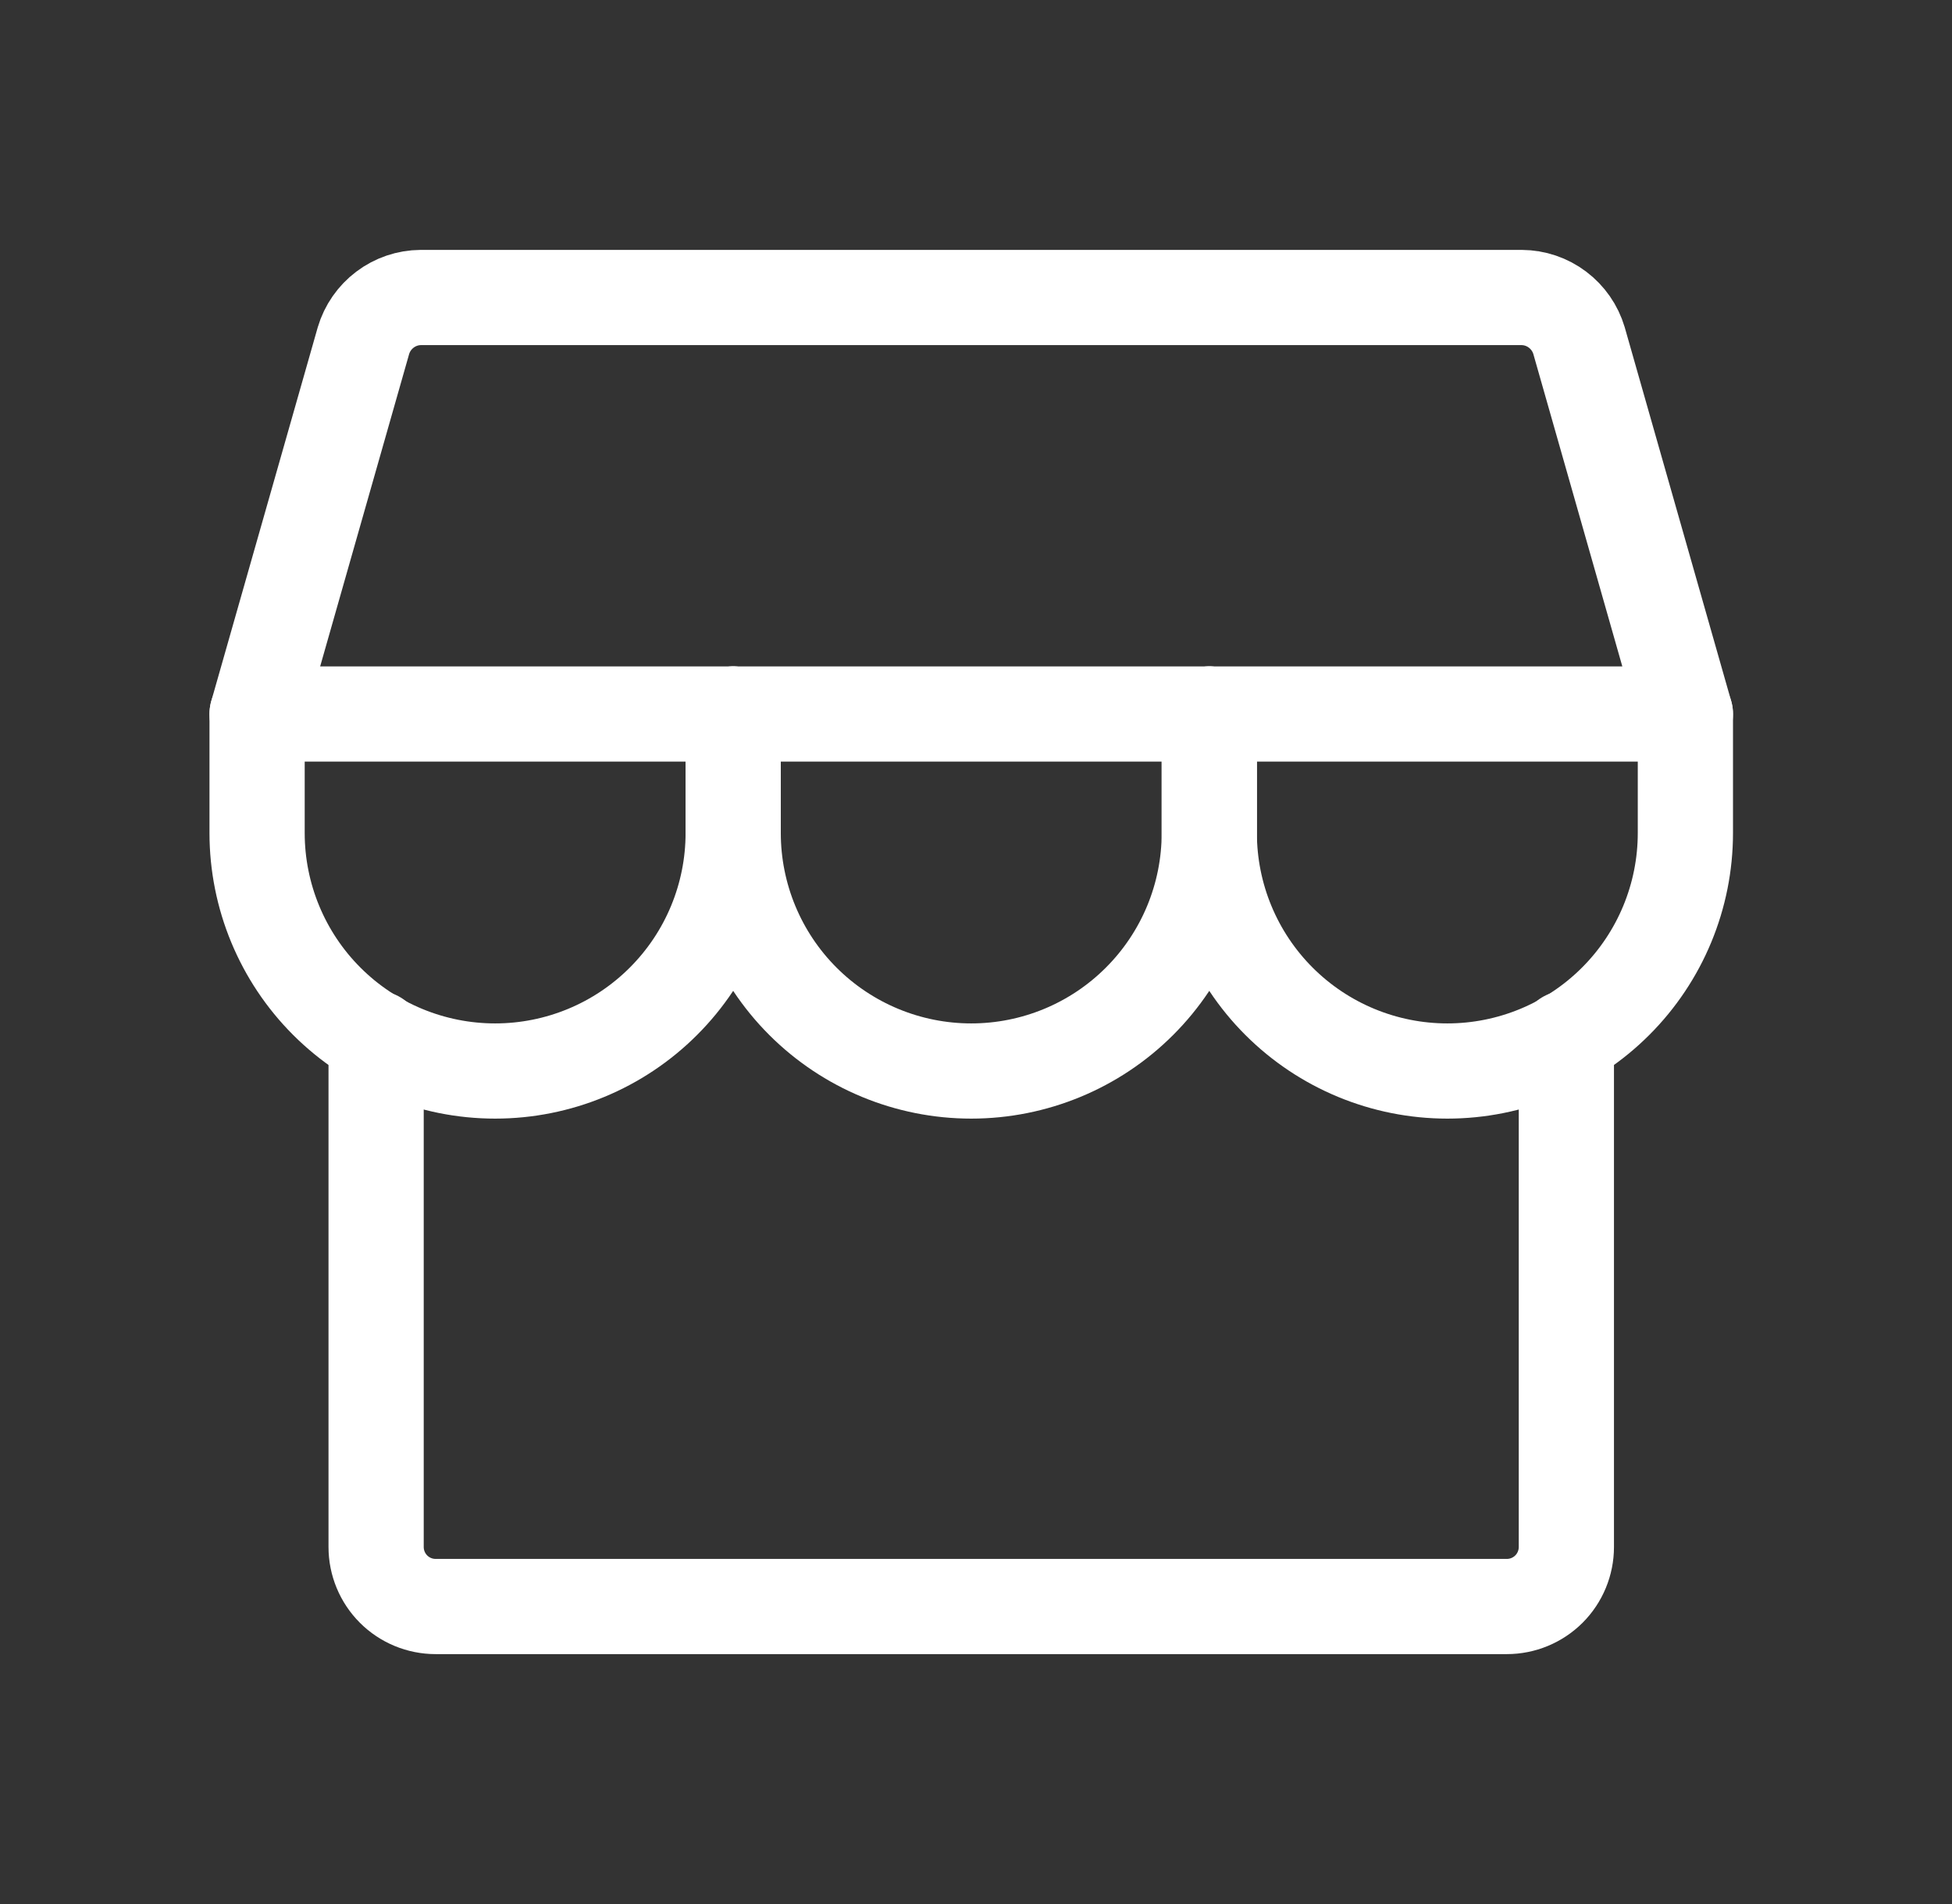 <svg width="41" height="40" viewBox="0 0 41 40" fill="none" xmlns="http://www.w3.org/2000/svg">
<rect x="0" y="0" width="41" height="40" fill="#333333" stroke="none"/>
<g id="Storefront">
<path id="Vector" d="M7.9 21.812V32.5C7.9 32.831 8.032 33.15 8.266 33.384C8.5 33.618 8.818 33.75 9.15 33.75H31.65C31.981 33.75 32.299 33.618 32.534 33.384C32.768 33.15 32.9 32.831 32.9 32.5V21.812" stroke="white" stroke-width="2" stroke-linecap="round" stroke-linejoin="round"/>
<path id="Vector_2" d="M8.837 6.25H31.962C32.234 6.252 32.497 6.341 32.714 6.505C32.93 6.668 33.089 6.896 33.166 7.156L35.4 15H5.4L7.634 7.156C7.711 6.896 7.87 6.668 8.086 6.505C8.303 6.341 8.566 6.252 8.837 6.25V6.25Z" stroke="white" stroke-width="2" stroke-linecap="round" stroke-linejoin="round"/>
<path id="Vector_3" d="M15.4 15V17.5C15.4 18.826 14.873 20.098 13.935 21.035C12.998 21.973 11.726 22.5 10.4 22.5C9.074 22.5 7.802 21.973 6.864 21.035C5.927 20.098 5.4 18.826 5.4 17.5V15" stroke="white" stroke-width="2" stroke-linecap="round" stroke-linejoin="round"/>
<path id="Vector_4" d="M25.4 15V17.5C25.4 18.826 24.873 20.098 23.935 21.035C22.998 21.973 21.726 22.5 20.4 22.5C19.074 22.5 17.802 21.973 16.864 21.035C15.927 20.098 15.4 18.826 15.4 17.5V15" stroke="white" stroke-width="2" stroke-linecap="round" stroke-linejoin="round"/>
<path id="Vector_5" d="M35.4 15V17.5C35.4 18.826 34.873 20.098 33.935 21.035C32.998 21.973 31.726 22.5 30.4 22.5C29.074 22.5 27.802 21.973 26.864 21.035C25.927 20.098 25.4 18.826 25.4 17.5V15" stroke="white" stroke-width="2" stroke-linecap="round" stroke-linejoin="round"/>
</g>
</svg>

